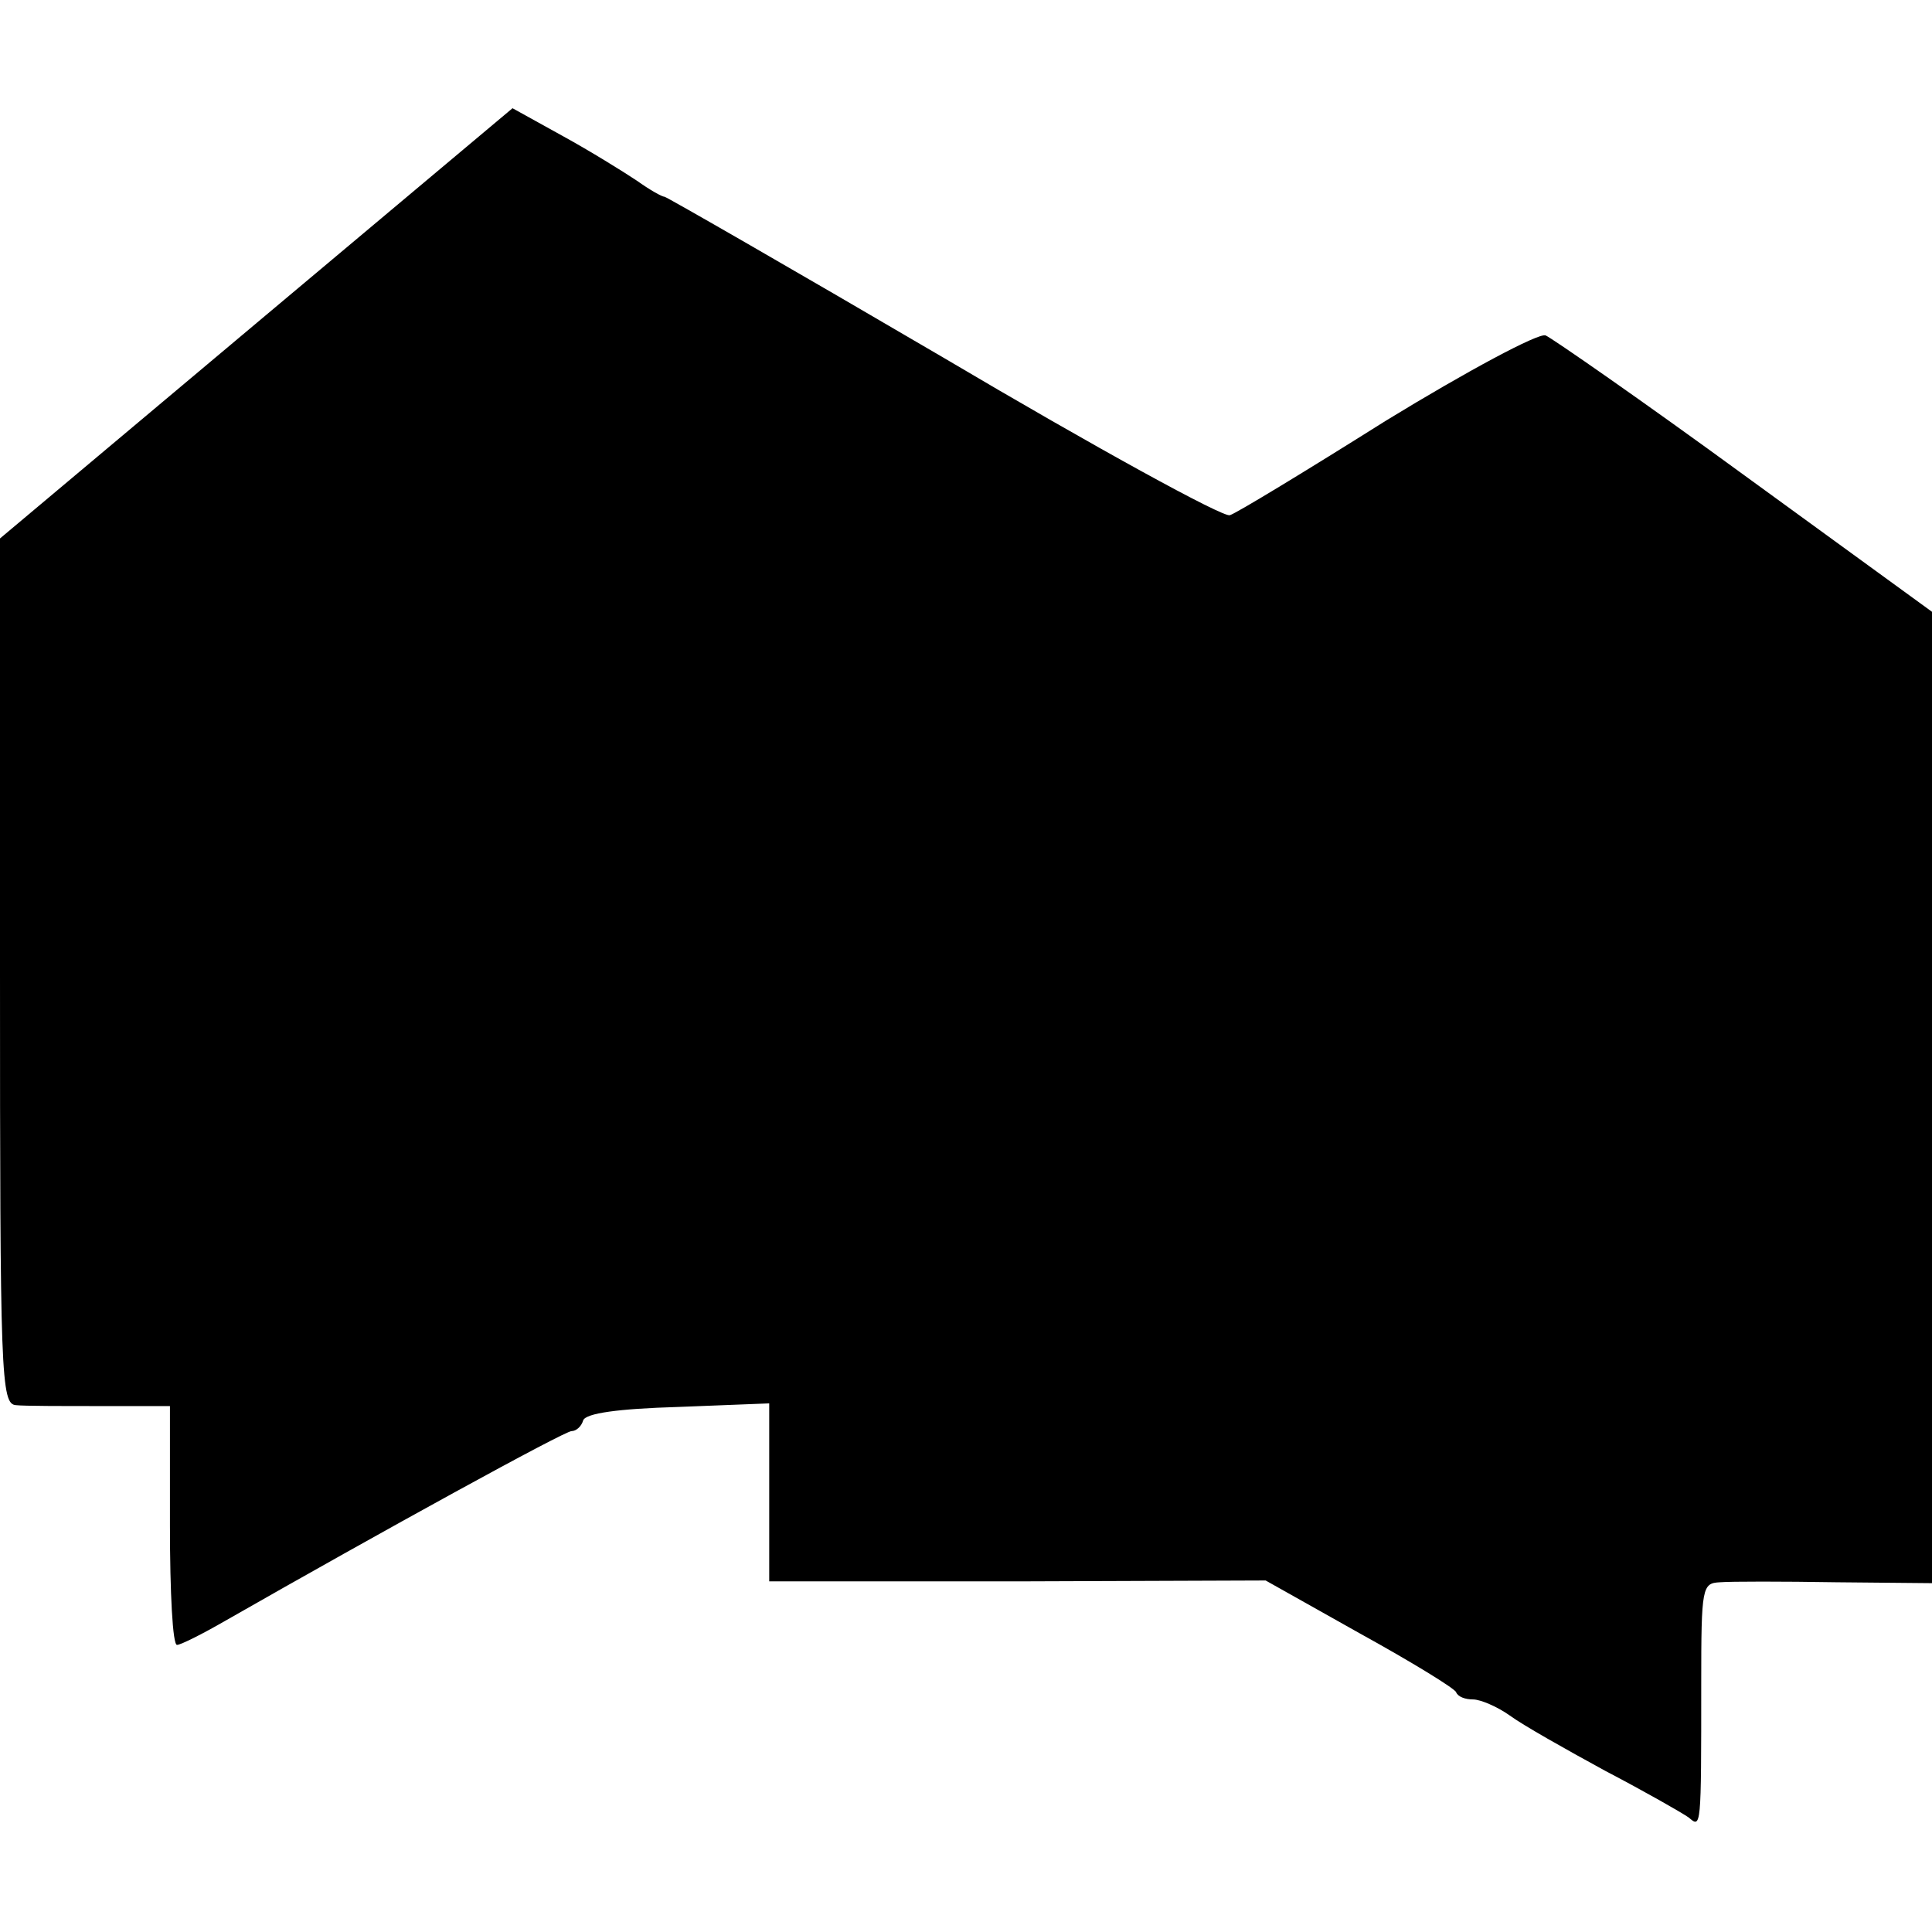 <?xml version="1.0" standalone="no"?>
<!DOCTYPE svg PUBLIC "-//W3C//DTD SVG 20010904//EN"
 "http://www.w3.org/TR/2001/REC-SVG-20010904/DTD/svg10.dtd">
<svg version="1.0" xmlns="http://www.w3.org/2000/svg"
 width="216pt" height="216pt" viewBox="0 0 216 216"
 preserveAspectRatio="xMidYMid meet">
<g transform="translate(0,216) scale(0.1,-0.1)"
fill="#000000" stroke="none">
<path d="M287 1799 l-287 -241 0 -484 c0 -454 1 -484 18 -485 9 -1 52 -1 95
-1 l77 0 0 -134 c0 -74 3 -134 8 -133 4 0 28 12 54 27 175 100 379 212 387
212 5 0 11 5 13 12 3 8 39 13 106 15 l102 4 0 -100 0 -99 278 0 277 1 105 -59
c58 -32 107 -62 108 -66 2 -5 10 -8 19 -8 8 0 27 -8 41 -18 15 -11 63 -38 107
-62 44 -23 86 -47 93 -52 14 -12 14 -13 14 150 0 108 1 112 21 113 12 1 70 1
130 0 l107 -1 0 543 0 543 -209 152 c-115 84 -216 154 -223 157 -8 3 -88 -40
-178 -95 -89 -56 -168 -104 -175 -106 -7 -3 -151 76 -320 176 -169 99 -310
180 -312 180 -3 0 -17 8 -31 18 -15 10 -52 33 -83 50 l-56 31 -286 -240z"/>
</g>
</svg>
